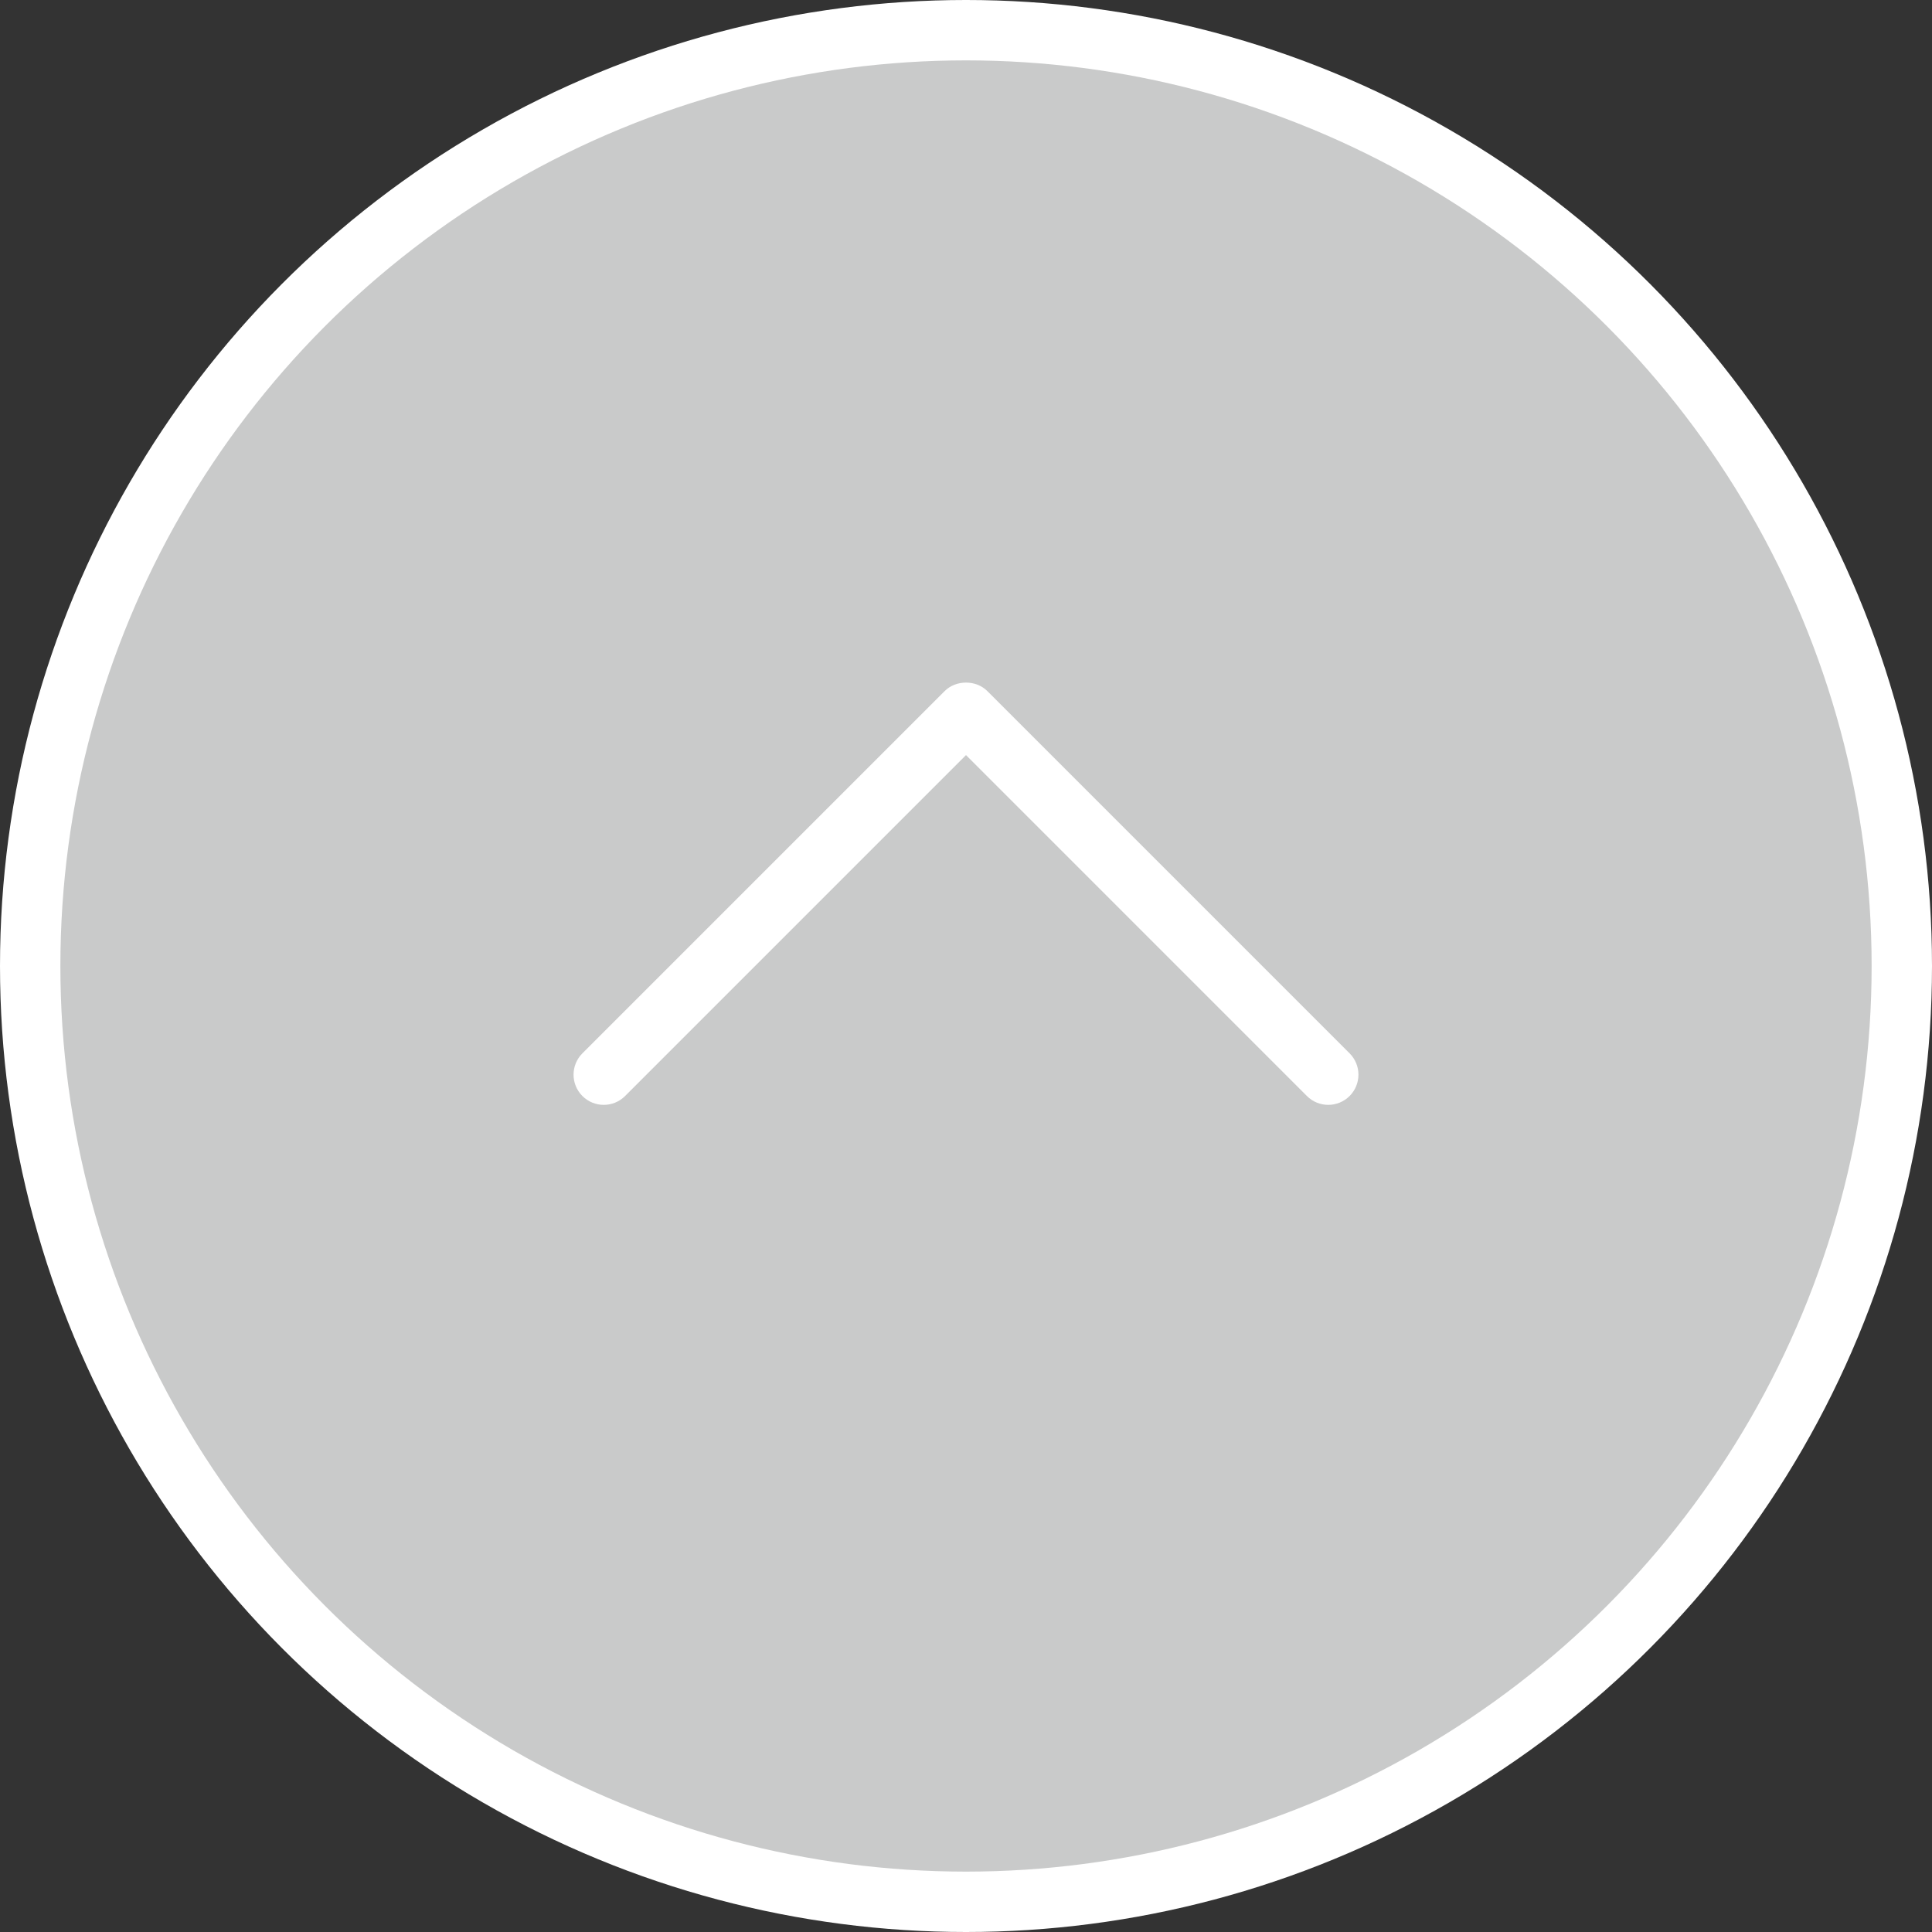 <?xml version="1.0" encoding="UTF-8"?>
<!-- Generator: Adobe Illustrator 25.3.1, SVG Export Plug-In . SVG Version: 6.00 Build 0)  -->
<svg version="1.1" xmlns="http://www.w3.org/2000/svg" xmlns:xlink="http://www.w3.org/1999/xlink" x="0px" y="0px" width="64px" height="64px" viewBox="0 0 64 64" style="enable-background:new 0 0 64 64;" xml:space="preserve">
<rect x="0" y="0" width="64" height="64" fill="#333333" stroke="none"/>
<style type="text/css">
	.st0{fill:#FFFFFF;}
	.st1{fill:#C9CACA;}
</style>
<g id="レイヤー_1">
</g>
<g id="_x203B_説明">
	<g>
		<g>
			<g>
				<circle class="st0" cx="32" cy="32" r="32"/>
			</g>
			<g>
				<circle class="st1" cx="32" cy="32" r="30"/>
			</g>
			<path class="st0" d="M44,36.6c-0.256,0-0.512-0.098-0.707-0.293L32,25.013L20.707,36.307c-0.391,0.391-1.023,0.391-1.414,0     s-0.391-1.023,0-1.414l12-12c0.375-0.375,1.039-0.375,1.414,0l12,12c0.391,0.391,0.391,1.023,0,1.414     C44.512,36.502,44.256,36.6,44,36.6z"/>
		</g>
	</g>
</g>
</svg>